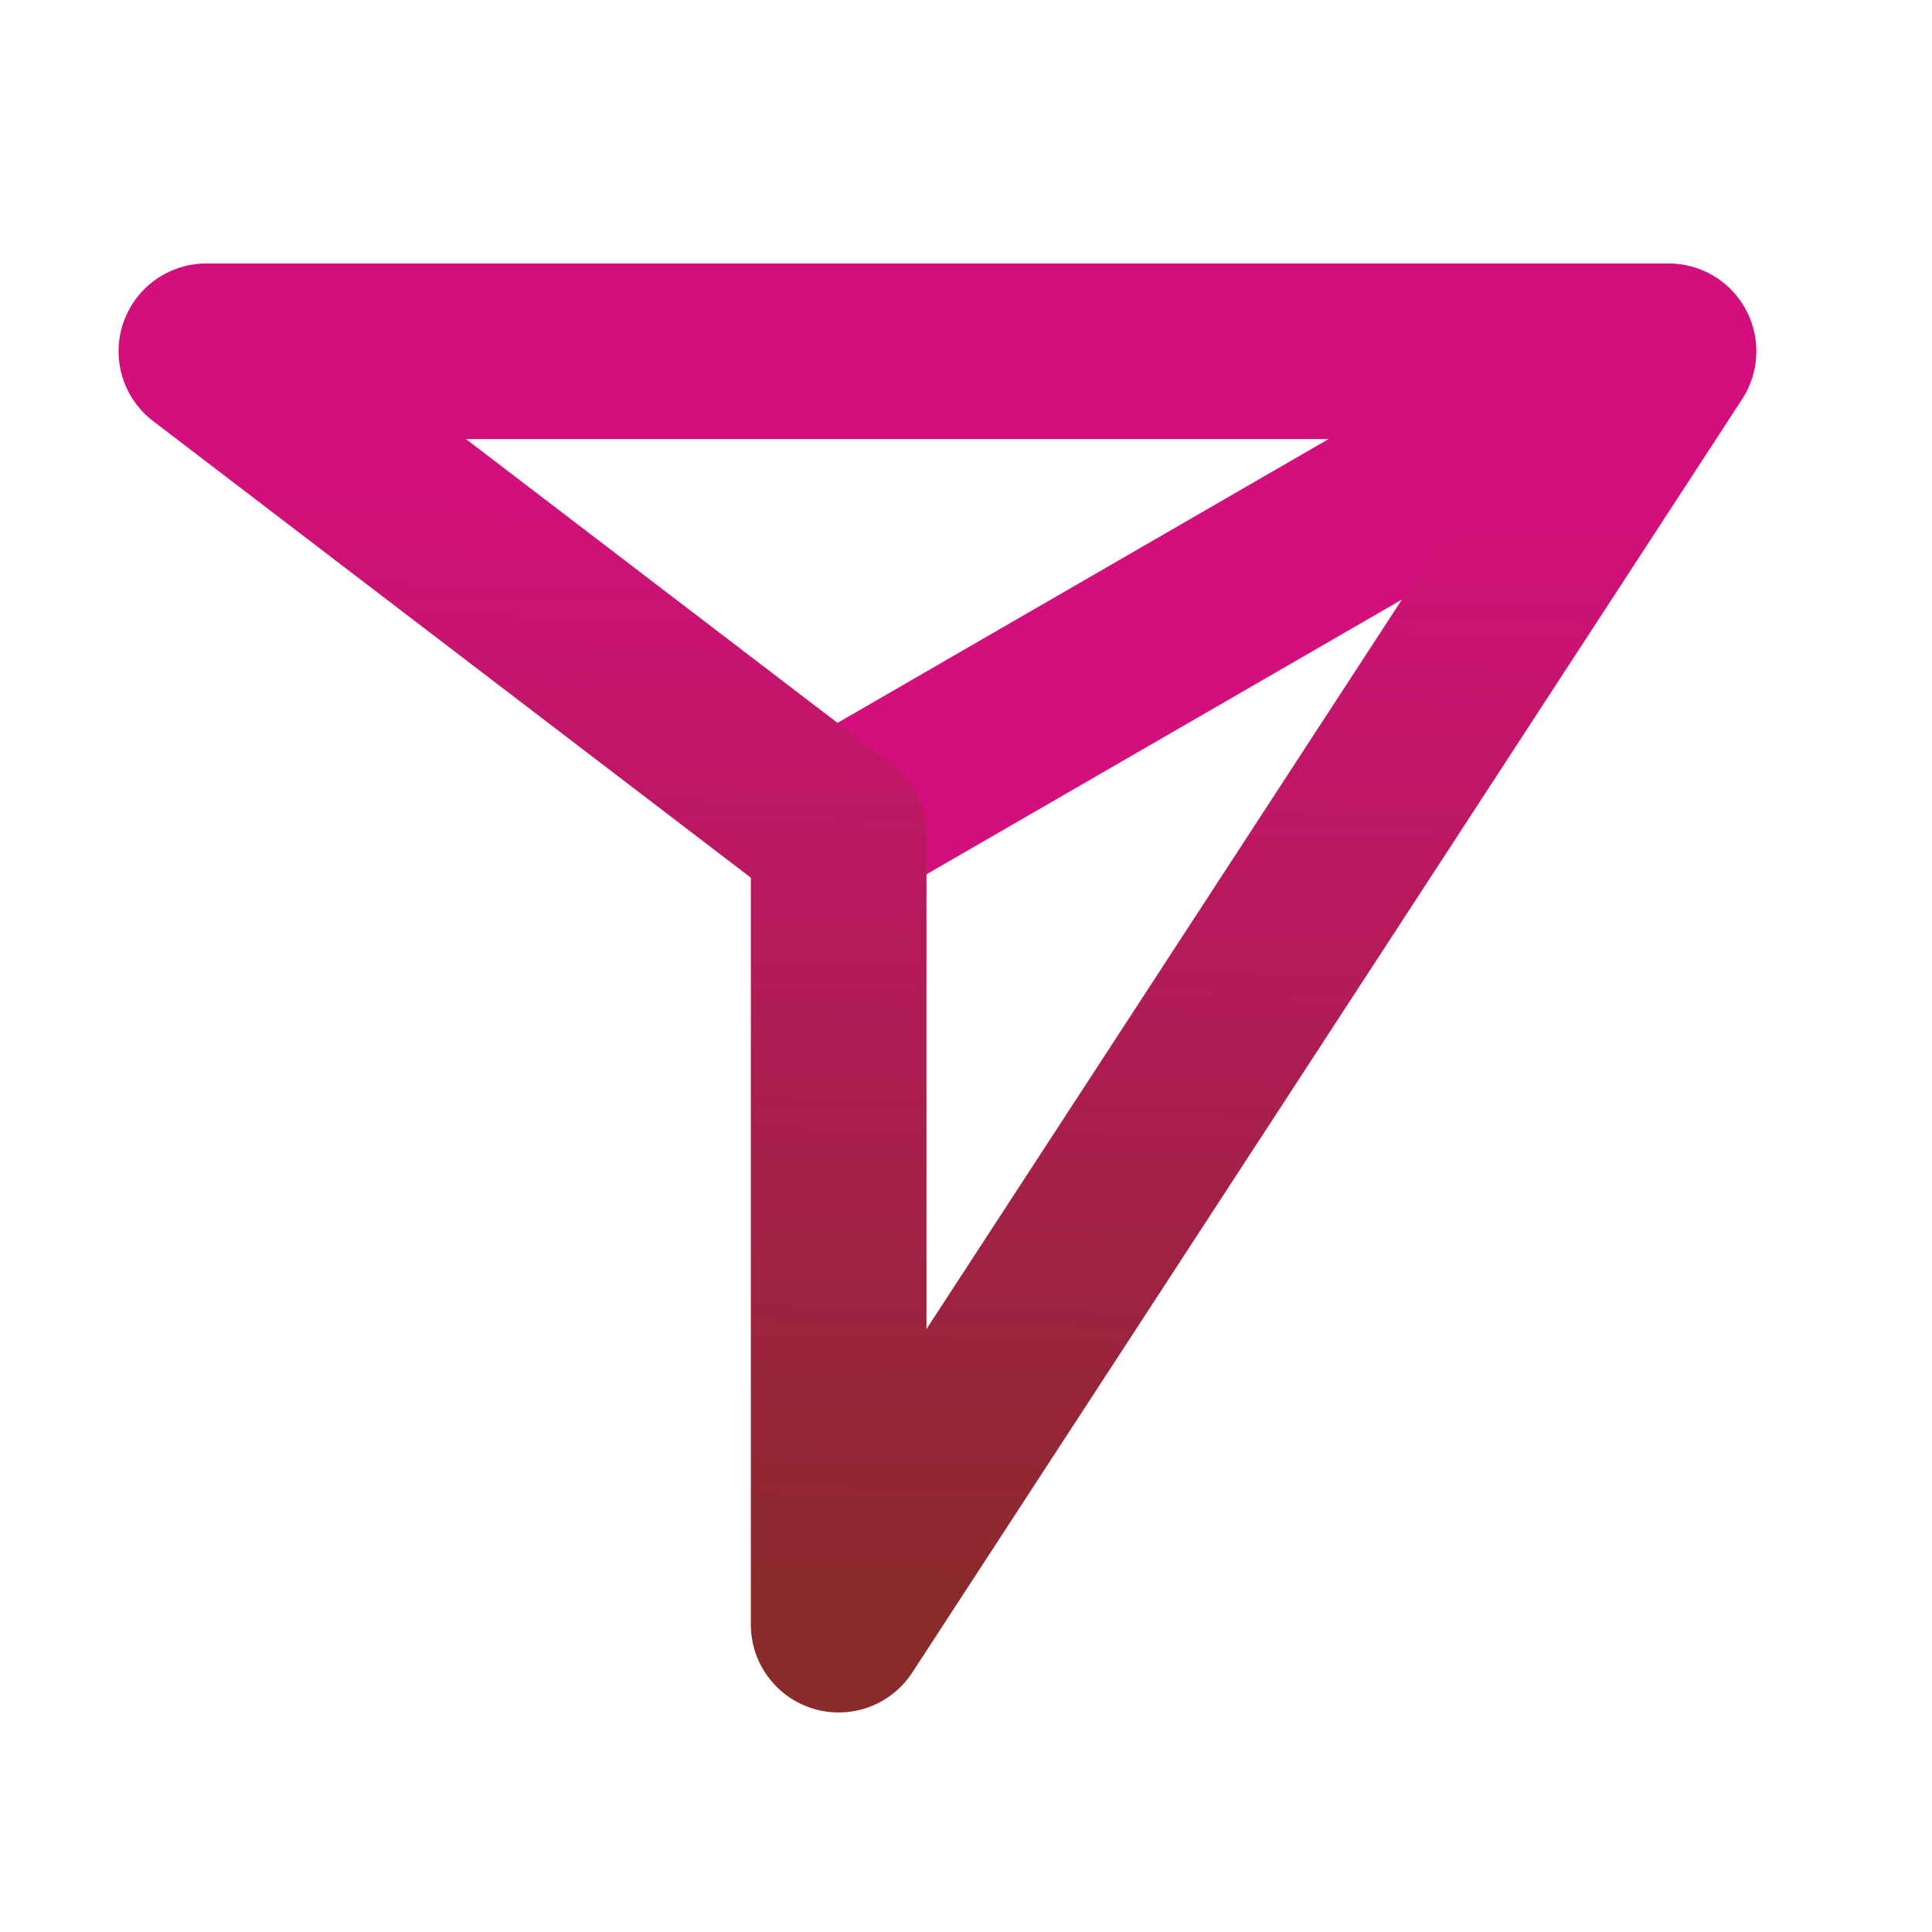 <?xml version="1.0" encoding="utf-8"?>
<!-- Generator: Adobe Illustrator 26.0.1, SVG Export Plug-In . SVG Version: 6.00 Build 0)  -->
<svg version="1.1" id="Layer_1" xmlns="http://www.w3.org/2000/svg" xmlns:xlink="http://www.w3.org/1999/xlink" x="0px" y="0px"
	 viewBox="0 0 44 44" style="enable-background:new 0 0 44 44;" xml:space="preserve">
<style type="text/css">
	.st0{fill:none;stroke:#D40F7D;stroke-width:4;stroke-linecap:round;}
	.st1{fill:none;stroke:url(#SVGID_1_);stroke-width:4;stroke-linejoin:round;}
</style>
<path class="st0" d="M34.6,9.8l-15.4,8.9"/>
<linearGradient id="SVGID_1_" gradientUnits="userSpaceOnUse" x1="20.768" y1="9.703" x2="21.299" y2="35.444" gradientTransform="matrix(1 0 0 -1 0 46)">
	<stop  offset="0" style="stop-color:#8A2A2B"/>
	<stop  offset="1" style="stop-color:#D40F7D"/>
</linearGradient>
<path class="st1" d="M4.7,8H38L19.1,37V19L4.7,8z"/>
</svg>
